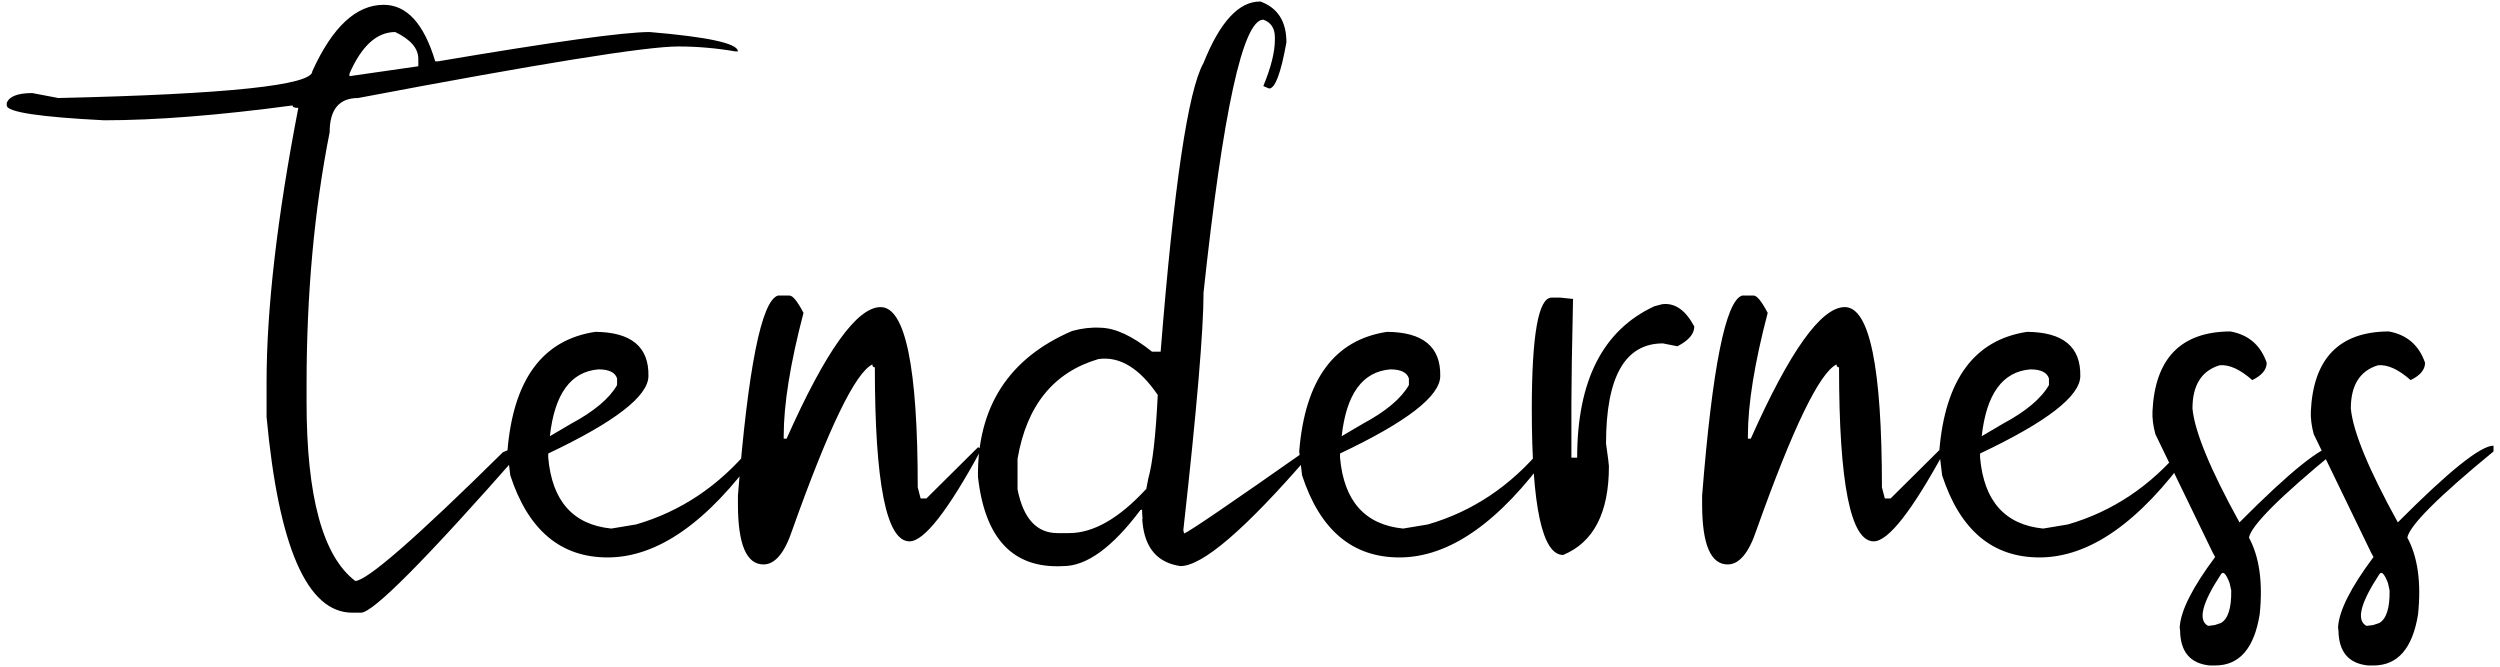 <?xml version="1.0" encoding="UTF-8"?> <svg xmlns="http://www.w3.org/2000/svg" width="296" height="79" viewBox="0 0 296 79" fill="none"> <path d="M45.428 0.57C48.162 0.57 50.197 2.8 51.531 7.26H51.873C65.512 4.949 73.862 3.793 76.922 3.793C83.888 4.379 87.371 5.144 87.371 6.088H87.078C84.799 5.697 82.537 5.502 80.291 5.502C76.482 5.502 63.852 7.536 42.4 11.605C40.154 11.605 39.031 12.956 39.031 15.658C37.208 24.838 36.297 34.815 36.297 45.59V47.592C36.297 58.79 38.217 65.853 42.059 68.783C43.426 68.783 49.253 63.705 59.539 53.549C60.288 53.191 60.971 53.012 61.59 53.012V53.549C50.457 66.212 44.175 72.543 42.742 72.543H41.717C36.378 72.543 32.993 64.812 31.561 49.35V45.297C31.561 36.573 32.814 25.733 35.32 12.777C34.865 12.777 34.637 12.68 34.637 12.484C25.88 13.656 18.442 14.242 12.322 14.242C4.64 13.852 0.799 13.266 0.799 12.484V12.191C1.092 11.41 2.101 11.02 3.826 11.02L6.902 11.605C26.954 11.15 36.98 10.092 36.98 8.432C39.357 3.191 42.172 0.57 45.428 0.57ZM41.375 8.725V9.018L49.529 7.846V6.967C49.529 5.73 48.618 4.672 46.795 3.793C44.614 3.793 42.807 5.437 41.375 8.725ZM70.477 39.291C74.741 39.324 76.841 41.065 76.775 44.516C76.775 46.892 72.82 49.952 64.91 53.695V54.184C65.366 59.327 67.856 62.126 72.381 62.582L75.311 62.094C80.584 60.564 85.092 57.553 88.836 53.06H88.982C89.471 53.126 89.747 53.109 89.812 53.012L89.715 53.598C83.758 61.866 77.833 66 71.941 66C66.375 66 62.534 62.761 60.418 56.283L60.076 53.451C60.76 44.955 64.227 40.235 70.477 39.291ZM65.106 51.645L67.596 50.18C70.33 48.715 72.153 47.185 73.064 45.59V44.809C72.837 44.092 72.104 43.734 70.867 43.734C67.579 43.995 65.659 46.632 65.106 51.645ZM92.107 34.994H93.475C93.865 34.994 94.419 35.678 95.135 37.045C93.572 43.002 92.791 47.852 92.791 51.596V51.938H93.133C97.755 41.553 101.466 36.361 104.266 36.361C107.195 36.361 108.66 43.474 108.66 57.699L109.002 59.018H109.686L115.789 52.963C115.919 52.963 116.033 53.077 116.131 53.305C112.225 60.499 109.409 64.096 107.684 64.096C104.949 64.096 103.582 57.227 103.582 43.49C103.387 43.49 103.289 43.376 103.289 43.148C101.271 44.125 98.113 50.652 93.816 62.728C92.905 65.463 91.766 66.83 90.398 66.83C88.38 66.83 87.371 64.454 87.371 59.701V58.676C88.576 43.507 90.154 35.613 92.107 34.994ZM149.236 0.18C151.287 0.928 152.312 2.54 152.312 5.014C151.661 8.66 150.978 10.482 150.262 10.482L149.578 10.19C150.49 7.976 150.945 6.153 150.945 4.721V4.428C150.945 3.354 150.49 2.654 149.578 2.328C147.169 2.328 144.809 13.103 142.498 34.652C142.498 39.112 141.701 48.487 140.105 62.777L140.203 63.168C140.854 62.908 145.656 59.636 154.607 53.353H154.949V53.988C147.43 62.68 142.368 67.025 139.764 67.025C137.062 66.635 135.564 64.909 135.271 61.85C135.239 61.622 135.239 61.443 135.271 61.312C135.239 60.954 135.223 60.629 135.223 60.336L135.027 60.385C131.707 64.812 128.663 67.025 125.896 67.025C119.972 67.351 116.603 63.819 115.789 56.43C115.724 48.161 119.435 42.416 126.922 39.193C128.094 38.868 129.217 38.738 130.291 38.803C132.049 38.835 134.083 39.779 136.395 41.635H137.42C138.982 22.038 140.675 10.645 142.498 7.455C144.451 2.572 146.697 0.147 149.236 0.18ZM120.477 54.33V57.943C121.16 61.394 122.739 63.119 125.213 63.119H126.58C129.445 63.119 132.472 61.394 135.662 57.943H135.711L135.955 56.674C136.476 54.818 136.85 51.514 137.078 46.762C134.897 43.572 132.553 42.156 130.047 42.514C124.741 44.076 121.551 48.015 120.477 54.33ZM164.227 39.291C168.491 39.324 170.59 41.065 170.525 44.516C170.525 46.892 166.57 49.952 158.66 53.695V54.184C159.116 59.327 161.606 62.126 166.131 62.582L169.061 62.094C174.334 60.564 178.842 57.553 182.586 53.06H182.732C183.221 53.126 183.497 53.109 183.562 53.012L183.465 53.598C177.508 61.866 171.583 66 165.691 66C160.125 66 156.284 62.761 154.168 56.283L153.826 53.451C154.51 44.955 157.977 40.235 164.227 39.291ZM158.855 51.645L161.346 50.18C164.08 48.715 165.903 47.185 166.814 45.59V44.809C166.587 44.092 165.854 43.734 164.617 43.734C161.329 43.995 159.409 46.632 158.855 51.645ZM183.709 35.238H184.734L186.15 35.385H186.248C186.118 41.277 186.053 45.411 186.053 47.787V54.184H186.736C186.736 45.069 189.78 39.096 195.867 36.264L196.795 36.02C198.292 35.824 199.562 36.703 200.604 38.656C200.604 39.535 199.936 40.316 198.602 41L196.893 40.658C192.4 40.658 190.154 44.613 190.154 52.523C190.382 54.118 190.496 55.014 190.496 55.209C190.496 60.71 188.689 64.21 185.076 65.707C182.602 65.707 181.365 59.962 181.365 48.471C181.365 39.649 182.146 35.238 183.709 35.238ZM206.268 34.994H207.635C208.025 34.994 208.579 35.678 209.295 37.045C207.732 43.002 206.951 47.852 206.951 51.596V51.938H207.293C211.915 41.553 215.626 36.361 218.426 36.361C221.355 36.361 222.82 43.474 222.82 57.699L223.162 59.018H223.846L229.949 52.963C230.079 52.963 230.193 53.077 230.291 53.305C226.385 60.499 223.569 64.096 221.844 64.096C219.109 64.096 217.742 57.227 217.742 43.49C217.547 43.49 217.449 43.376 217.449 43.148C215.431 44.125 212.273 50.652 207.977 62.728C207.065 65.463 205.926 66.83 204.559 66.83C202.54 66.83 201.531 64.454 201.531 59.701V58.676C202.736 43.507 204.314 35.613 206.268 34.994ZM240.008 39.291C244.272 39.324 246.372 41.065 246.307 44.516C246.307 46.892 242.352 49.952 234.441 53.695V54.184C234.897 59.327 237.387 62.126 241.912 62.582L244.842 62.094C250.115 60.564 254.624 57.553 258.367 53.06H258.514C259.002 53.126 259.279 53.109 259.344 53.012L259.246 53.598C253.289 61.866 247.365 66 241.473 66C235.906 66 232.065 62.761 229.949 56.283L229.607 53.451C230.291 44.955 233.758 40.235 240.008 39.291ZM234.637 51.645L237.127 50.18C239.861 48.715 241.684 47.185 242.596 45.59V44.809C242.368 44.092 241.635 43.734 240.398 43.734C237.111 43.995 235.19 46.632 234.637 51.645ZM263.982 39.242H264.08C266.229 39.633 267.661 40.87 268.377 42.953C268.377 43.767 267.807 44.45 266.668 45.004C265.236 43.734 263.95 43.148 262.811 43.246C260.662 43.897 259.588 45.606 259.588 48.373C259.848 51.107 261.704 55.6 265.154 61.85C271.176 55.795 274.952 52.768 276.482 52.768V53.451C269.939 58.822 266.538 62.224 266.277 63.656C267.514 65.935 267.938 68.962 267.547 72.738C266.896 76.775 265.138 78.793 262.273 78.793H261.639C259.327 78.565 258.156 77.182 258.123 74.643L258.074 74.301C258.172 72.348 259.572 69.564 262.273 65.951L261.98 65.414L255.193 51.4C254.933 50.424 254.819 49.529 254.852 48.715C255.145 42.465 258.188 39.307 263.982 39.242ZM262.957 68.002C260.711 71.42 260.206 73.454 261.443 74.106L262.225 74.008L262.957 73.764C263.803 73.275 264.21 71.99 264.178 69.906L263.982 69.027C263.559 67.921 263.217 67.579 262.957 68.002ZM282.732 39.242H282.83C284.979 39.633 286.411 40.87 287.127 42.953C287.127 43.767 286.557 44.45 285.418 45.004C283.986 43.734 282.7 43.148 281.561 43.246C279.412 43.897 278.338 45.606 278.338 48.373C278.598 51.107 280.454 55.6 283.904 61.85C289.926 55.795 293.702 52.768 295.232 52.768V53.451C288.689 58.822 285.288 62.224 285.027 63.656C286.264 65.935 286.688 68.962 286.297 72.738C285.646 76.775 283.888 78.793 281.023 78.793H280.389C278.077 78.565 276.906 77.182 276.873 74.643L276.824 74.301C276.922 72.348 278.322 69.564 281.023 65.951L280.73 65.414L273.943 51.4C273.683 50.424 273.569 49.529 273.602 48.715C273.895 42.465 276.938 39.307 282.732 39.242ZM281.707 68.002C279.461 71.42 278.956 73.454 280.193 74.106L280.975 74.008L281.707 73.764C282.553 73.275 282.96 71.99 282.928 69.906L282.732 69.027C282.309 67.921 281.967 67.579 281.707 68.002Z" fill="black"></path> </svg> 